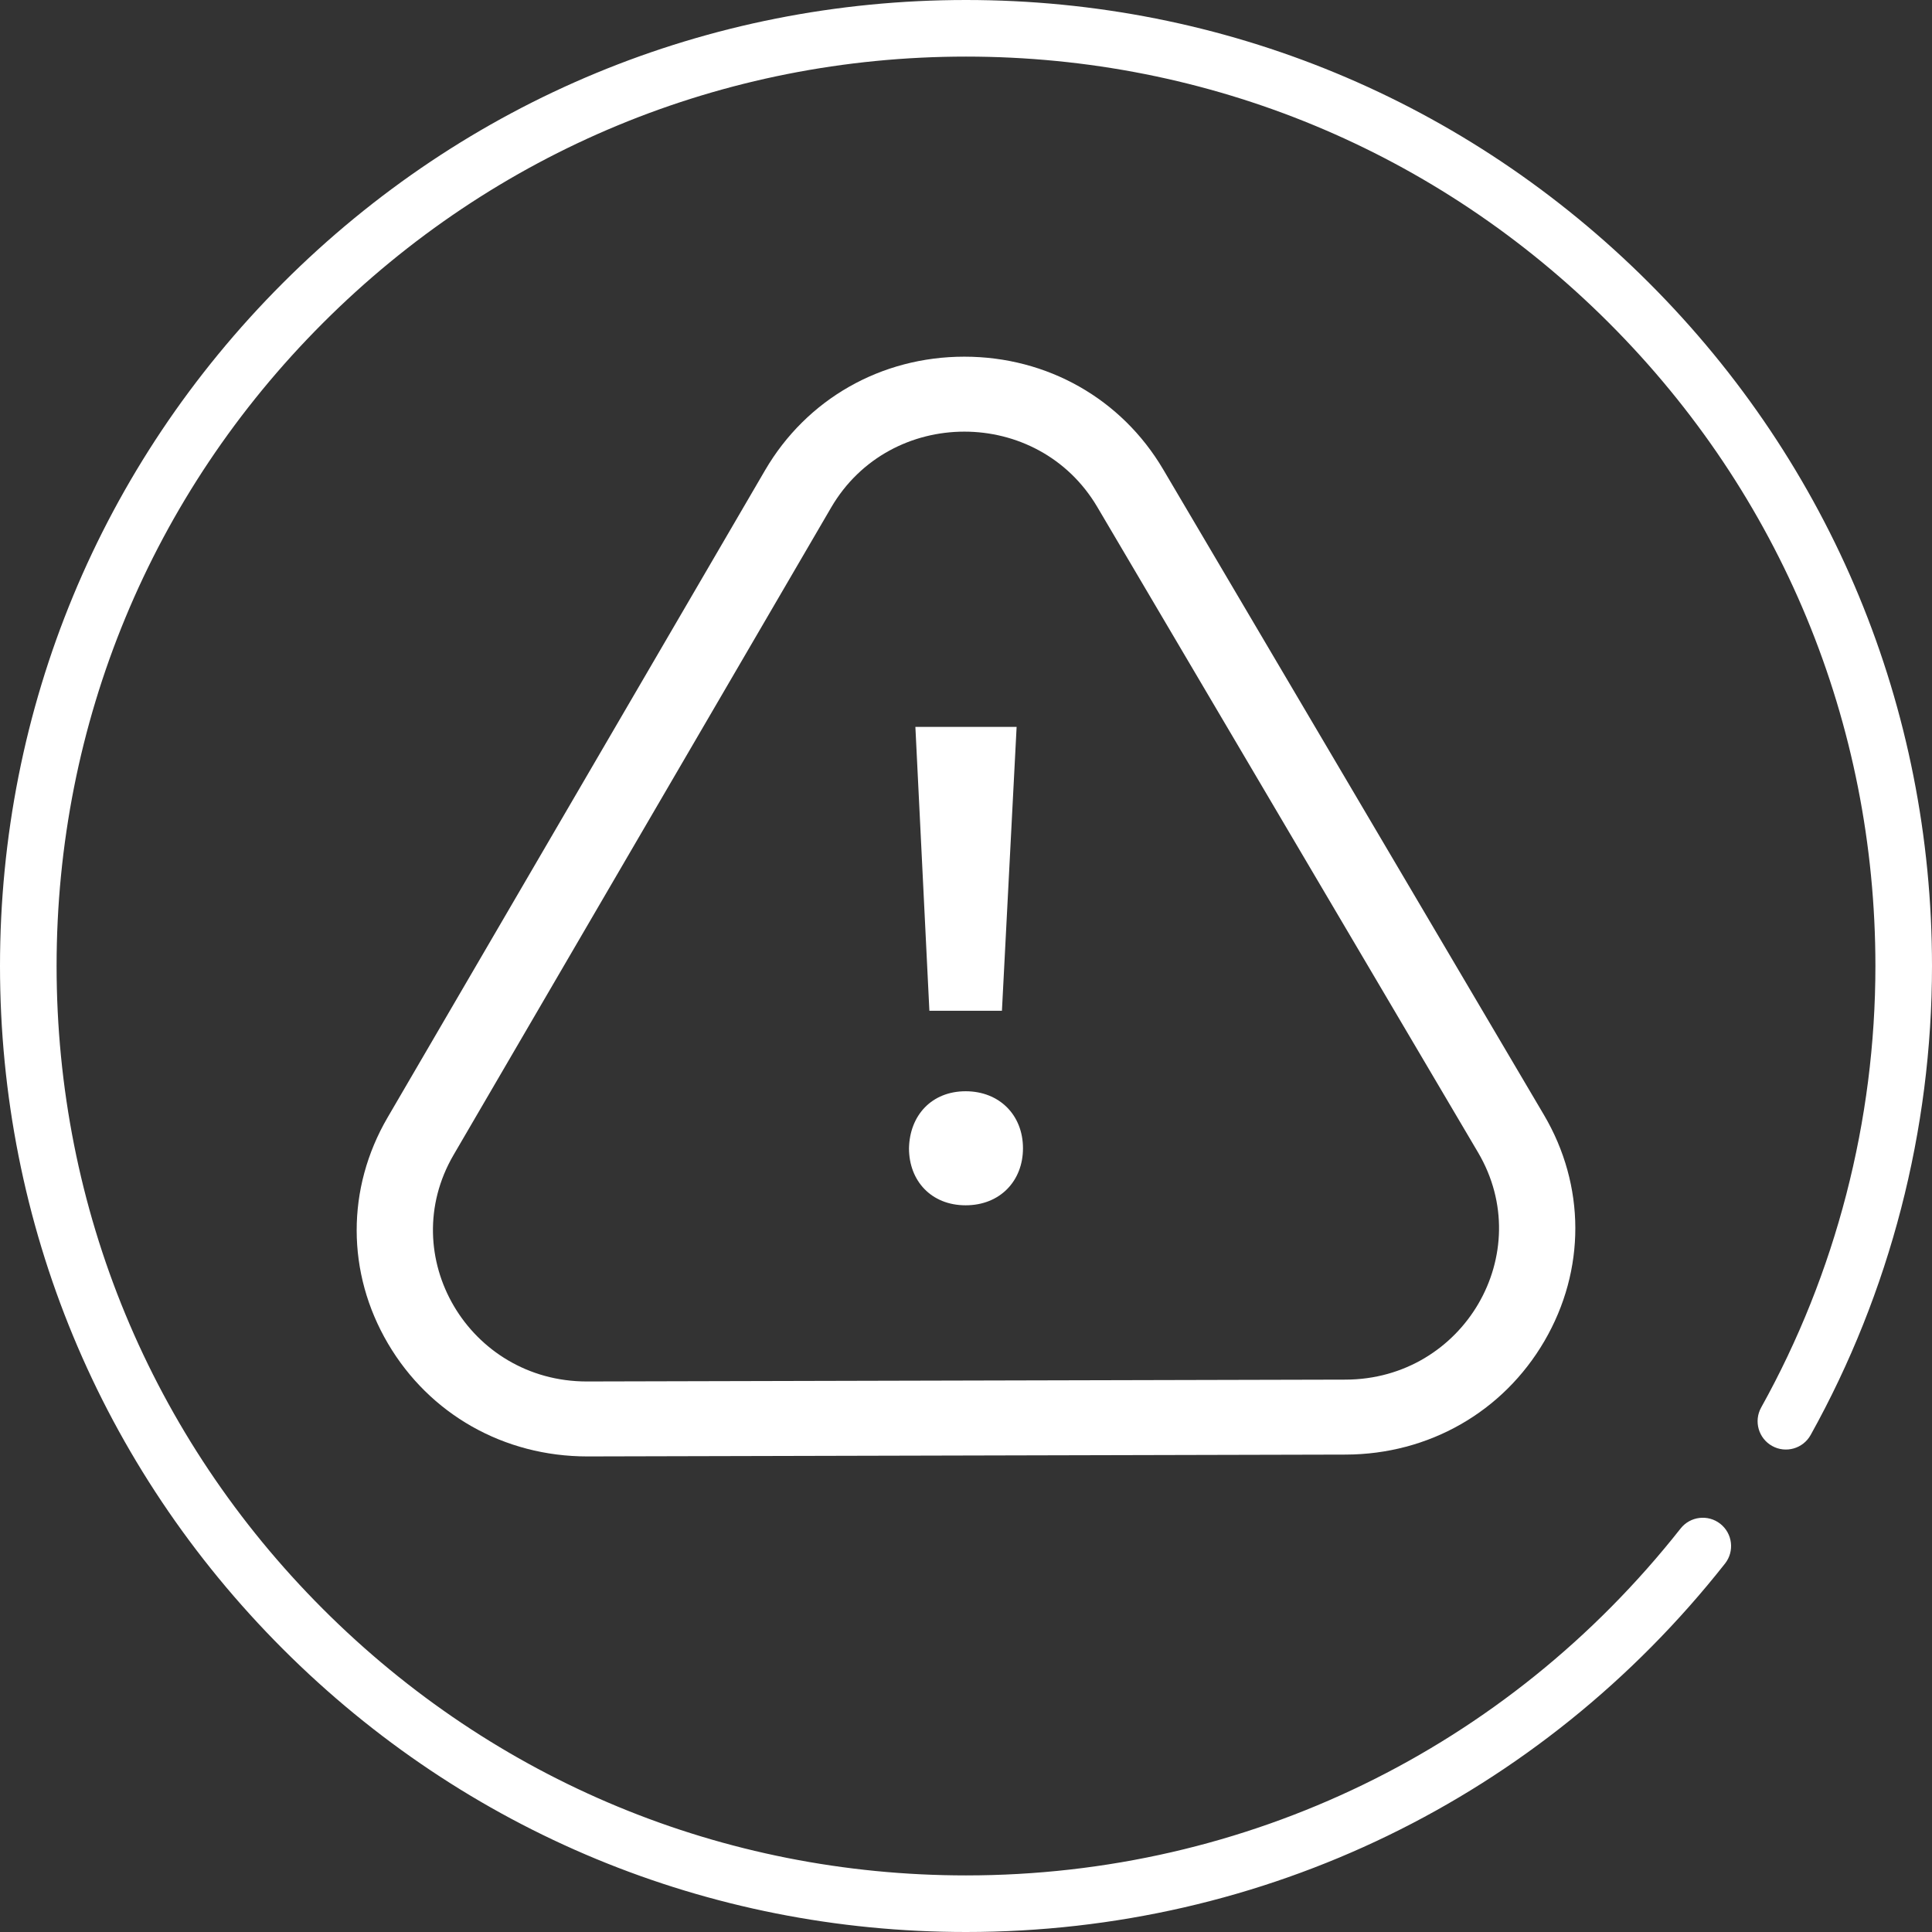 <?xml version="1.0" encoding="UTF-8"?>
<svg xmlns="http://www.w3.org/2000/svg" xmlns:xlink="http://www.w3.org/1999/xlink" width="65px" height="65px" viewBox="0 0 65 65" version="1.1">
  <rect x="0" y="0" width="65" height="65" fill="#333333" stroke="none"/>
  <title>Group 9</title>
  <g id="Mockups" stroke="none" stroke-width="1" fill="none" fill-rule="evenodd">
    <g id="productes---A-modal" transform="translate(-207, -2464)" fill="#FFFFFF" fill-rule="nonzero">
      <g id="Group-3" transform="translate(113, 2420)">
        <g id="Group-9" transform="translate(126.5, 76.5) scale(-1, 1) translate(-126.5, -76.5) translate(94, 44)">
          <g id="plant-based">
            <path d="M55.481,9.519 C49.342,3.381 41.181,0 32.5,0 C23.819,0 15.658,3.381 9.519,9.519 C3.381,15.657 0,23.819 0,32.5 C0,38.022 1.412,43.478 4.083,48.279 C4.339,48.738 4.919,48.904 5.378,48.648 C5.838,48.392 6.003,47.812 5.747,47.353 C3.233,42.834 1.904,37.698 1.904,32.5 C1.904,24.328 5.087,16.644 10.866,10.866 C16.644,5.087 24.328,1.904 32.5,1.904 C40.672,1.904 48.356,5.087 54.134,10.866 C59.913,16.644 63.096,24.328 63.096,32.5 C63.096,40.672 59.913,48.356 54.134,54.134 C48.356,59.913 40.672,63.096 32.5,63.096 C23.068,63.096 14.306,58.842 8.459,51.426 C8.134,51.013 7.535,50.942 7.122,51.267 C6.709,51.593 6.638,52.192 6.964,52.605 C13.174,60.482 22.481,65 32.5,65 C41.181,65 49.342,61.619 55.481,55.481 C61.619,49.343 65,41.181 65,32.5 C65,23.819 61.619,15.657 55.481,9.519 Z" id="Path"></path>
          </g>
          <g id="Group" transform="translate(12, 12)">
            <path d="M20.512,24.714 C19.376,24.714 18.583,25.516 18.583,26.633 C18.583,27.729 19.354,28.551 20.512,28.551 C21.668,28.551 22.418,27.729 22.418,26.633 C22.395,25.516 21.647,24.714 20.512,24.714 Z" id="Path"></path>
            <polygon id="Path" points="21.732 22.006 22.203 12.455 18.797 12.455 19.291 22.006"></polygon>
            <path d="M39.962,25.6 L33.611,14.711 L27.26,3.821 C25.864,1.429 23.358,0 20.555,0 C20.555,0 20.555,0 20.555,0 C17.767,0 15.268,1.417 13.868,3.789 L7.463,14.647 L1.058,25.506 C-0.346,27.885 -0.353,30.73 1.039,33.117 C2.43,35.503 4.93,36.931 7.725,36.938 L20.481,36.969 L33.237,37 C36.048,37 38.549,35.58 39.947,33.203 C41.346,30.825 41.351,27.983 39.962,25.6 Z M33.257,34.478 C33.252,34.478 33.248,34.478 33.243,34.478 L20.488,34.447 L7.731,34.416 C3.752,34.407 1.275,30.16 3.273,26.772 L9.679,15.914 L16.084,5.055 C17.081,3.366 18.818,2.522 20.555,2.522 C22.3,2.522 24.045,3.374 25.038,5.077 L31.389,15.966 L37.74,26.856 C39.719,30.249 37.229,34.478 33.257,34.478 Z" id="Shape"></path>
          </g>
        </g>
      </g>
    </g>
  </g>
</svg>
